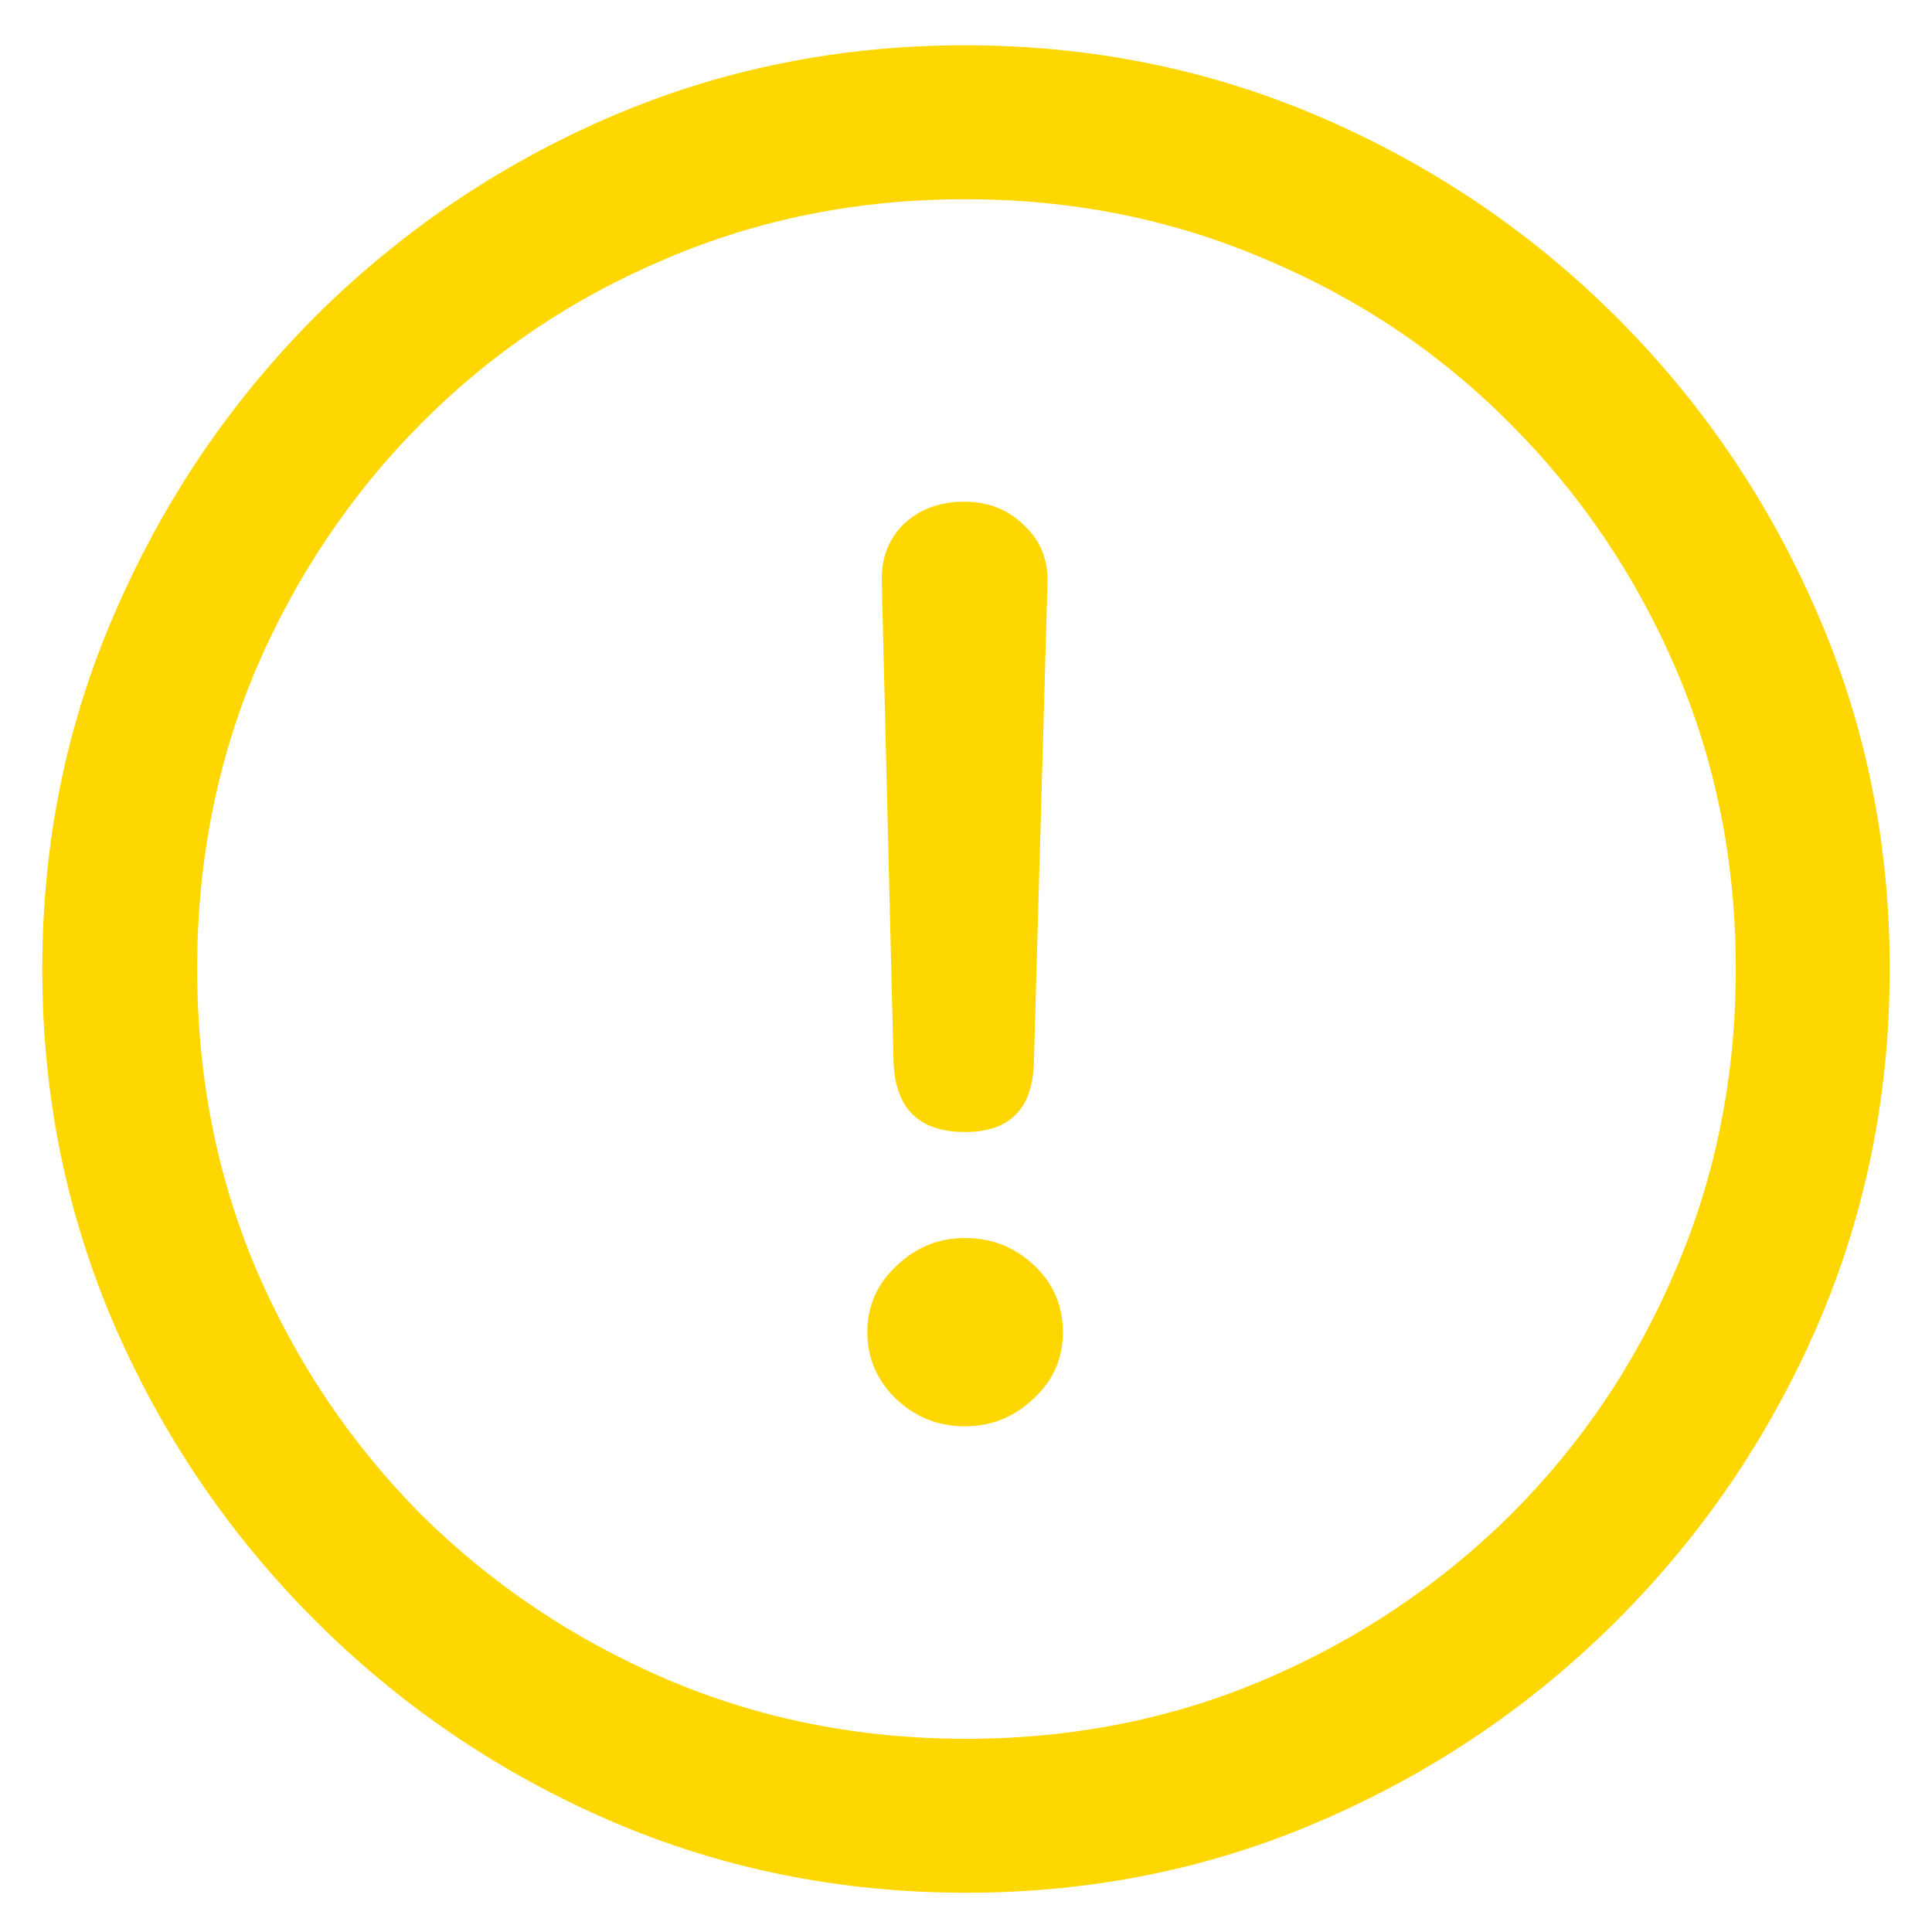<svg width="25" height="25" viewBox="0 0 25 25" fill="none" xmlns="http://www.w3.org/2000/svg">
<path d="M12.5 24.492C10.867 24.492 9.328 24.18 7.883 23.555C6.445 22.93 5.176 22.066 4.074 20.965C2.973 19.863 2.109 18.594 1.484 17.156C0.859 15.711 0.547 14.172 0.547 12.539C0.547 10.906 0.859 9.371 1.484 7.934C2.109 6.488 2.969 5.215 4.062 4.113C5.164 3.012 6.434 2.148 7.871 1.523C9.316 0.898 10.855 0.586 12.488 0.586C14.121 0.586 15.66 0.898 17.105 1.523C18.551 2.148 19.824 3.012 20.926 4.113C22.027 5.215 22.891 6.488 23.516 7.934C24.141 9.371 24.453 10.906 24.453 12.539C24.453 14.172 24.141 15.711 23.516 17.156C22.891 18.594 22.027 19.863 20.926 20.965C19.824 22.066 18.551 22.93 17.105 23.555C15.668 24.18 14.133 24.492 12.5 24.492ZM12.5 22.5C13.883 22.5 15.176 22.242 16.379 21.727C17.582 21.211 18.641 20.5 19.555 19.594C20.469 18.68 21.18 17.621 21.688 16.418C22.203 15.215 22.461 13.922 22.461 12.539C22.461 11.156 22.203 9.863 21.688 8.66C21.172 7.457 20.457 6.398 19.543 5.484C18.637 4.57 17.578 3.859 16.367 3.352C15.164 2.836 13.871 2.578 12.488 2.578C11.105 2.578 9.812 2.836 8.609 3.352C7.406 3.859 6.352 4.57 5.445 5.484C4.539 6.398 3.828 7.457 3.312 8.66C2.805 9.863 2.551 11.156 2.551 12.539C2.551 13.922 2.805 15.215 3.312 16.418C3.828 17.621 4.539 18.68 5.445 19.594C6.359 20.5 7.418 21.211 8.621 21.727C9.824 22.242 11.117 22.5 12.5 22.5ZM12.488 14.648C11.887 14.648 11.578 14.34 11.562 13.723L11.41 7.523C11.402 7.227 11.496 6.98 11.691 6.785C11.895 6.59 12.156 6.492 12.477 6.492C12.789 6.492 13.047 6.594 13.25 6.797C13.461 6.992 13.562 7.238 13.555 7.535L13.379 13.723C13.371 14.34 13.074 14.648 12.488 14.648ZM12.488 18.457C12.145 18.457 11.848 18.34 11.598 18.105C11.348 17.863 11.223 17.574 11.223 17.238C11.223 16.902 11.348 16.617 11.598 16.383C11.848 16.141 12.145 16.02 12.488 16.02C12.832 16.02 13.129 16.137 13.379 16.371C13.629 16.605 13.754 16.895 13.754 17.238C13.754 17.582 13.625 17.871 13.367 18.105C13.117 18.34 12.824 18.457 12.488 18.457Z" fill="#FFD700"/>
</svg>
